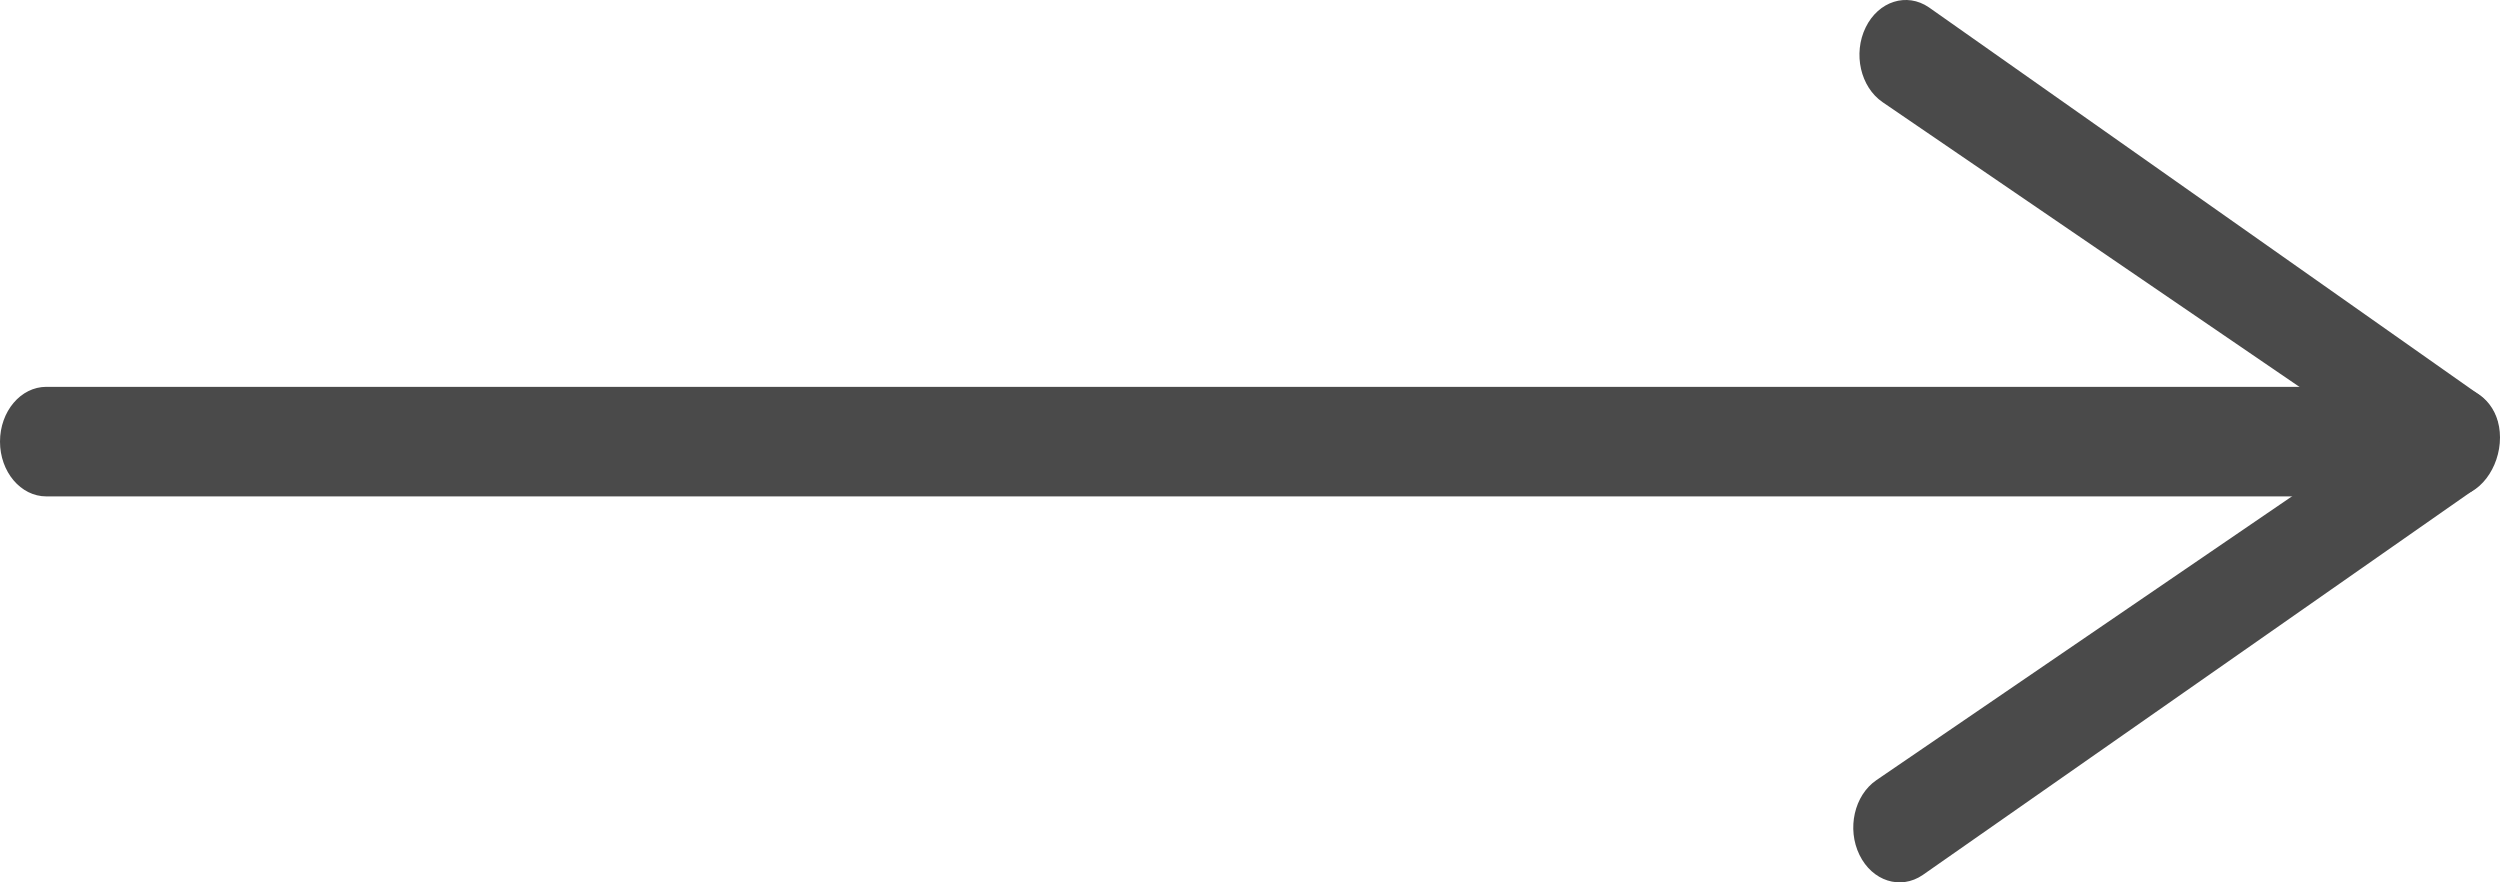 <?xml version="1.0" encoding="UTF-8"?> <svg xmlns="http://www.w3.org/2000/svg" width="34" height="12" viewBox="0 0 34 12" fill="none"><path d="M0 6.006C0 5.595 0.282 5.261 0.63 5.261H33.37C33.718 5.261 34 5.539 34 5.95C34 6.362 33.718 6.751 33.37 6.751H0.63C0.282 6.751 0 6.417 0 6.006Z" fill="#4A4A4A"></path><path d="M25.289 11.627C25.115 11.271 25.218 10.816 25.519 10.61L32.741 5.678C33.042 5.472 33.427 5.594 33.601 5.95C33.775 6.307 33.902 6.486 33.601 6.692L26.149 11.9C25.848 12.106 25.463 11.984 25.289 11.627Z" fill="#4A4A4A"></path><path d="M25.373 0.373C25.547 0.016 25.932 -0.106 26.233 0.1L33.685 5.347C33.986 5.552 34.149 6.059 33.685 6.05C33.511 6.406 33.126 6.528 32.825 6.322L25.604 1.39C25.302 1.184 25.199 0.729 25.373 0.373Z" fill="#4A4A4A"></path></svg> 
